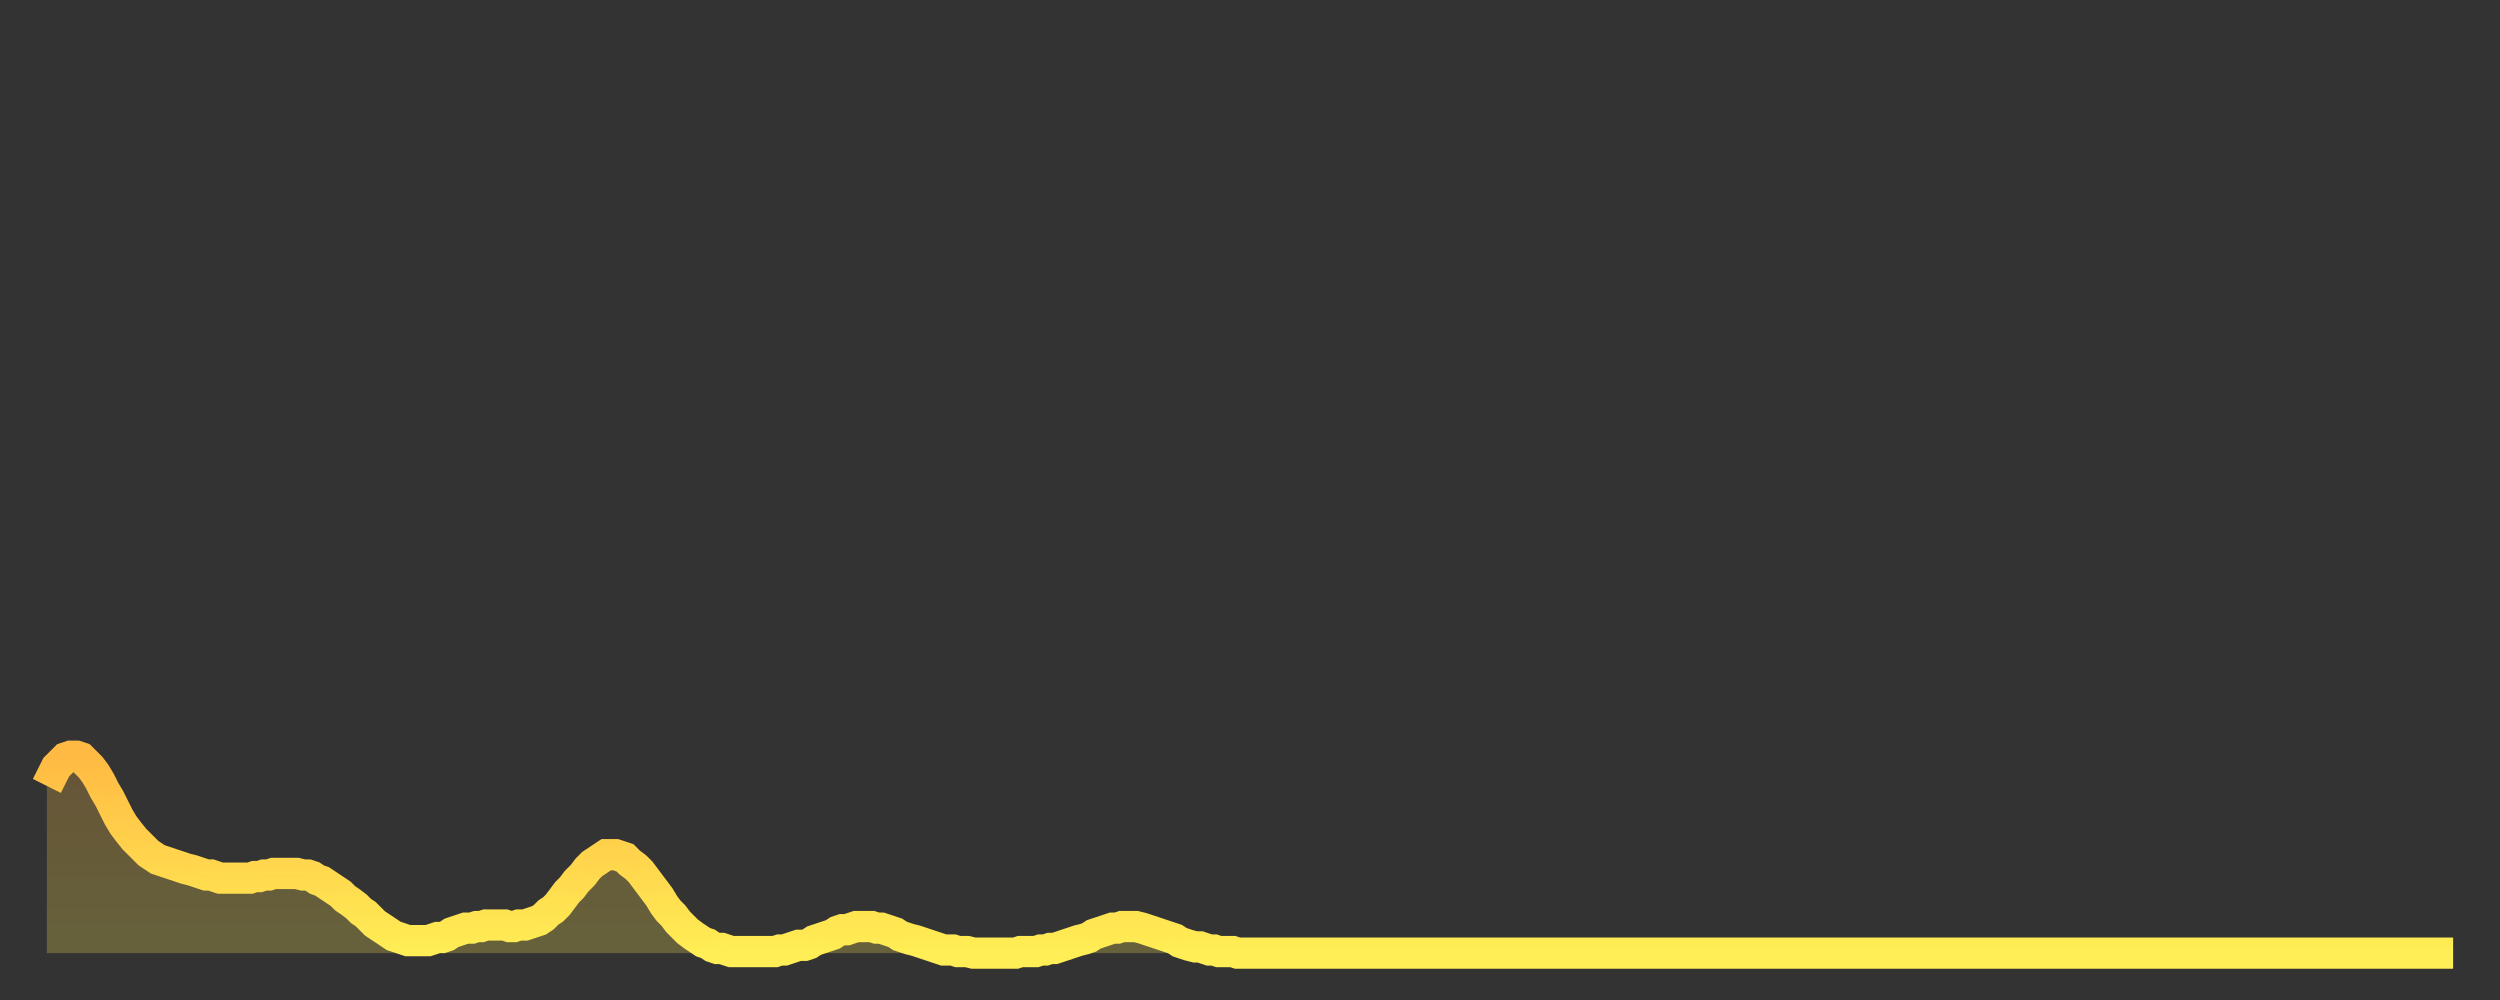 <?xml version="1.0" encoding="utf-8" ?>
<svg baseProfile="full" height="64" version="1.1" width="160" xmlns="http://www.w3.org/2000/svg" xmlns:ev="http://www.w3.org/2001/xml-events" xmlns:xlink="http://www.w3.org/1999/xlink"><rect width="100%" height="100%" fill="#333333" stroke="none"/><defs><linearGradient id="id2259676" x1="0" x2="0" y1="0" y2="1"><stop offset="0%" stop-color="#ffba43" /><stop offset="50%" stop-color="#ffd44c" /><stop offset="100%" stop-color="#ffee55" /></linearGradient></defs><g transform="translate(3,3)"><g><path d="M 0.0 47.3 0.3 46.7 0.6 46.1 0.9 45.8 1.2 45.5 1.5 45.4 1.9 45.4 2.2 45.5 2.5 45.8 2.8 46.1 3.1 46.5 3.4 47.0 3.7 47.6 4.0 48.1 4.3 48.7 4.6 49.3 4.9 49.8 5.2 50.2 5.6 50.7 5.9 51.0 6.2 51.3 6.5 51.6 6.8 51.8 7.1 52.0 7.4 52.1 7.7 52.2 8.0 52.3 8.3 52.4 8.6 52.5 8.9 52.6 9.3 52.7 9.6 52.8 9.9 52.9 10.2 53.0 10.5 53.0 10.8 53.1 11.1 53.2 11.4 53.2 11.7 53.2 12.0 53.2 12.3 53.2 12.7 53.2 13.0 53.2 13.3 53.1 13.6 53.1 13.9 53.0 14.2 53.0 14.5 52.9 14.8 52.9 15.1 52.9 15.4 52.9 15.7 52.9 16.0 52.9 16.4 53.0 16.7 53.0 17.0 53.1 17.3 53.3 17.6 53.4 17.9 53.6 18.2 53.8 18.5 54.0 18.8 54.2 19.1 54.5 19.4 54.7 19.8 55.0 20.1 55.3 20.4 55.5 20.7 55.8 21.0 56.1 21.3 56.3 21.6 56.5 21.9 56.7 22.2 56.9 22.5 57.0 22.8 57.1 23.1 57.2 23.5 57.2 23.8 57.2 24.1 57.2 24.4 57.2 24.7 57.1 25.0 57.0 25.3 57.0 25.6 56.9 25.9 56.7 26.2 56.6 26.5 56.5 26.8 56.4 27.2 56.4 27.5 56.3 27.8 56.3 28.1 56.2 28.4 56.2 28.7 56.2 29.0 56.2 29.3 56.2 29.6 56.3 29.9 56.3 30.2 56.2 30.6 56.2 30.9 56.1 31.2 56.0 31.5 55.9 31.8 55.7 32.1 55.4 32.4 55.2 32.7 54.9 33.0 54.5 33.3 54.1 33.6 53.8 33.9 53.4 34.3 53.0 34.6 52.6 34.9 52.3 35.2 52.1 35.5 51.9 35.8 51.7 36.1 51.7 36.4 51.7 36.7 51.8 37.0 51.9 37.3 52.2 37.7 52.5 38.0 52.8 38.3 53.2 38.6 53.6 38.9 54.0 39.2 54.4 39.5 54.9 39.8 55.3 40.1 55.6 40.4 56.0 40.7 56.3 41.0 56.6 41.4 56.9 41.7 57.1 42.0 57.3 42.3 57.4 42.6 57.6 42.9 57.7 43.2 57.7 43.5 57.8 43.8 57.9 44.1 57.9 44.4 57.9 44.7 57.9 45.1 57.9 45.4 57.9 45.7 57.9 46.0 57.9 46.3 57.9 46.6 57.9 46.9 57.8 47.2 57.8 47.5 57.7 47.8 57.6 48.1 57.5 48.5 57.5 48.8 57.4 49.1 57.2 49.4 57.1 49.7 57.0 50.0 56.9 50.3 56.8 50.6 56.6 50.9 56.5 51.2 56.5 51.5 56.4 51.8 56.3 52.2 56.3 52.5 56.3 52.8 56.3 53.1 56.4 53.4 56.4 53.7 56.5 54.0 56.6 54.3 56.7 54.6 56.9 54.9 57.0 55.2 57.1 55.6 57.2 55.9 57.3 56.2 57.4 56.5 57.5 56.8 57.6 57.1 57.7 57.4 57.8 57.7 57.8 58.0 57.8 58.3 57.9 58.6 57.9 58.9 57.9 59.3 58.0 59.6 58.0 59.9 58.0 60.2 58.0 60.5 58.0 60.8 58.0 61.1 58.0 61.4 58.0 61.7 58.0 62.0 58.0 62.3 57.9 62.6 57.9 63.0 57.9 63.3 57.9 63.6 57.8 63.9 57.8 64.2 57.7 64.5 57.7 64.8 57.6 65.1 57.5 65.4 57.4 65.7 57.3 66.0 57.2 66.4 57.1 66.7 57.0 67.0 56.8 67.3 56.7 67.6 56.6 67.9 56.5 68.2 56.4 68.5 56.4 68.8 56.3 69.1 56.3 69.4 56.3 69.7 56.3 70.1 56.4 70.4 56.5 70.7 56.6 71.0 56.7 71.3 56.8 71.6 56.9 71.9 57.0 72.2 57.1 72.5 57.3 72.8 57.4 73.1 57.5 73.5 57.6 73.8 57.6 74.1 57.7 74.4 57.8 74.7 57.8 75.0 57.9 75.3 57.9 75.6 57.9 75.9 57.9 76.2 58.0 76.5 58.0 76.8 58.0 77.2 58.0 77.5 58.0 77.8 58.0 78.1 58.0 78.4 58.0 78.7 58.0 79.0 58.0 79.3 58.0 79.6 58.0 79.9 58.0 80.2 58.0 80.5 58.0 80.9 58.0 81.2 58.0 81.5 58.0 81.8 58.0 82.1 58.0 82.4 58.0 82.7 58.0 83.0 58.0 83.3 58.0 83.6 58.0 83.9 58.0 84.3 58.0 84.6 58.0 84.9 58.0 85.2 58.0 85.5 58.0 85.8 58.0 86.1 58.0 86.4 58.0 86.7 58.0 87.0 58.0 87.3 58.0 87.6 58.0 88.0 58.0 88.3 58.0 88.6 58.0 88.9 58.0 89.2 58.0 89.5 58.0 89.8 58.0 90.1 58.0 90.4 58.0 90.7 58.0 91.0 58.0 91.4 58.0 91.7 58.0 92.0 58.0 92.3 58.0 92.6 58.0 92.9 58.0 93.2 58.0 93.5 58.0 93.8 58.0 94.1 58.0 94.4 58.0 94.7 58.0 95.1 58.0 95.4 58.0 95.7 58.0 96.0 58.0 96.3 58.0 96.6 58.0 96.9 58.0 97.2 58.0 97.5 58.0 97.8 58.0 98.1 58.0 98.4 58.0 98.8 58.0 99.1 58.0 99.4 58.0 99.7 58.0 100.0 58.0 100.3 58.0 100.6 58.0 100.9 58.0 101.2 58.0 101.5 58.0 101.8 58.0 102.2 58.0 102.5 58.0 102.8 58.0 103.1 58.0 103.4 58.0 103.7 58.0 104.0 58.0 104.3 58.0 104.6 58.0 104.9 58.0 105.2 58.0 105.5 58.0 105.9 58.0 106.2 58.0 106.5 58.0 106.8 58.0 107.1 58.0 107.4 58.0 107.7 58.0 108.0 58.0 108.3 58.0 108.6 58.0 108.9 58.0 109.3 58.0 109.6 58.0 109.9 58.0 110.2 58.0 110.5 58.0 110.8 58.0 111.1 58.0 111.4 58.0 111.7 58.0 112.0 58.0 112.3 58.0 112.6 58.0 113.0 58.0 113.3 58.0 113.6 58.0 113.9 58.0 114.2 58.0 114.5 58.0 114.8 58.0 115.1 58.0 115.4 58.0 115.7 58.0 116.0 58.0 116.3 58.0 116.7 58.0 117.0 58.0 117.3 58.0 117.6 58.0 117.9 58.0 118.2 58.0 118.5 58.0 118.8 58.0 119.1 58.0 119.4 58.0 119.7 58.0 120.1 58.0 120.4 58.0 120.7 58.0 121.0 58.0 121.3 58.0 121.6 58.0 121.9 58.0 122.2 58.0 122.5 58.0 122.8 58.0 123.1 58.0 123.4 58.0 123.8 58.0 124.1 58.0 124.4 58.0 124.7 58.0 125.0 58.0 125.3 58.0 125.6 58.0 125.9 58.0 126.2 58.0 126.5 58.0 126.8 58.0 127.2 58.0 127.5 58.0 127.8 58.0 128.1 58.0 128.4 58.0 128.7 58.0 129.0 58.0 129.3 58.0 129.6 58.0 129.9 58.0 130.2 58.0 130.5 58.0 130.9 58.0 131.2 58.0 131.5 58.0 131.8 58.0 132.1 58.0 132.4 58.0 132.7 58.0 133.0 58.0 133.3 58.0 133.6 58.0 133.9 58.0 134.2 58.0 134.6 58.0 134.9 58.0 135.2 58.0 135.5 58.0 135.8 58.0 136.1 58.0 136.4 58.0 136.7 58.0 137.0 58.0 137.3 58.0 137.6 58.0 138.0 58.0 138.3 58.0 138.6 58.0 138.9 58.0 139.2 58.0 139.5 58.0 139.8 58.0 140.1 58.0 140.4 58.0 140.7 58.0 141.0 58.0 141.3 58.0 141.7 58.0 142.0 58.0 142.3 58.0 142.6 58.0 142.9 58.0 143.2 58.0 143.5 58.0 143.8 58.0 144.1 58.0 144.4 58.0 144.7 58.0 145.1 58.0 145.4 58.0 145.7 58.0 146.0 58.0 146.3 58.0 146.6 58.0 146.9 58.0 147.2 58.0 147.5 58.0 147.8 58.0 148.1 58.0 148.4 58.0 148.8 58.0 149.1 58.0 149.4 58.0 149.7 58.0 150.0 58.0 150.3 58.0 150.6 58.0 150.9 58.0 151.2 58.0 151.5 58.0 151.8 58.0 152.1 58.0 152.5 58.0 152.8 58.0 153.1 58.0 153.4 58.0 153.7 58.0 154.0 58.0" fill="none" id="graph-curve" opacity="1" stroke="url(#id2259676)" stroke-width="2" /><path d="M 0 58 L 0.0 47.3 0.3 46.7 0.6 46.1 0.9 45.8 1.2 45.5 1.5 45.4 1.9 45.4 2.2 45.5 2.5 45.8 2.8 46.1 3.1 46.5 3.4 47.0 3.7 47.6 4.0 48.1 4.3 48.7 4.6 49.3 4.9 49.8 5.2 50.2 5.6 50.7 5.9 51.0 6.2 51.3 6.5 51.6 6.8 51.8 7.1 52.0 7.4 52.1 7.7 52.2 8.0 52.3 8.3 52.4 8.6 52.5 8.9 52.6 9.3 52.7 9.6 52.8 9.9 52.9 10.2 53.0 10.5 53.0 10.8 53.1 11.1 53.2 11.4 53.2 11.7 53.2 12.0 53.2 12.3 53.2 12.7 53.2 13.0 53.2 13.3 53.1 13.6 53.1 13.9 53.0 14.2 53.0 14.5 52.9 14.8 52.9 15.1 52.9 15.4 52.9 15.7 52.9 16.0 52.9 16.4 53.0 16.7 53.0 17.0 53.1 17.3 53.3 17.6 53.4 17.9 53.6 18.2 53.8 18.5 54.0 18.8 54.2 19.1 54.5 19.4 54.7 19.8 55.0 20.1 55.3 20.4 55.5 20.7 55.8 21.0 56.1 21.3 56.3 21.6 56.5 21.9 56.7 22.2 56.9 22.5 57.0 22.8 57.1 23.1 57.2 23.5 57.2 23.8 57.2 24.1 57.2 24.4 57.2 24.7 57.1 25.0 57.0 25.3 57.0 25.6 56.9 25.9 56.7 26.2 56.6 26.5 56.5 26.8 56.4 27.2 56.4 27.5 56.3 27.8 56.3 28.1 56.2 28.4 56.2 28.7 56.2 29.0 56.2 29.3 56.2 29.6 56.3 29.9 56.3 30.2 56.2 30.6 56.2 30.9 56.1 31.2 56.0 31.5 55.9 31.8 55.7 32.1 55.4 32.4 55.2 32.7 54.9 33.0 54.5 33.3 54.1 33.6 53.8 33.9 53.4 34.3 53.0 34.6 52.6 34.9 52.3 35.2 52.1 35.5 51.9 35.8 51.7 36.1 51.7 36.4 51.7 36.7 51.8 37.0 51.9 37.3 52.2 37.7 52.5 38.0 52.8 38.3 53.2 38.6 53.6 38.9 54.0 39.2 54.4 39.5 54.9 39.8 55.3 40.1 55.6 40.4 56.0 40.7 56.3 41.0 56.6 41.4 56.9 41.7 57.1 42.0 57.3 42.3 57.4 42.6 57.6 42.9 57.7 43.2 57.7 43.5 57.8 43.8 57.9 44.1 57.9 44.4 57.9 44.7 57.9 45.1 57.9 45.4 57.9 45.7 57.9 46.0 57.9 46.3 57.9 46.6 57.9 46.9 57.8 47.2 57.8 47.5 57.7 47.8 57.6 48.1 57.5 48.5 57.5 48.8 57.4 49.1 57.2 49.4 57.1 49.7 57.0 50.0 56.9 50.3 56.8 50.6 56.6 50.9 56.5 51.2 56.5 51.5 56.4 51.8 56.3 52.2 56.3 52.5 56.3 52.8 56.3 53.1 56.4 53.4 56.4 53.7 56.5 54.0 56.6 54.3 56.7 54.6 56.9 54.9 57.0 55.2 57.1 55.6 57.2 55.9 57.3 56.2 57.4 56.5 57.5 56.8 57.6 57.1 57.7 57.4 57.8 57.7 57.8 58.0 57.8 58.3 57.9 58.6 57.9 58.9 57.9 59.3 58.0 59.6 58.0 59.9 58.0 60.2 58.0 60.5 58.0 60.8 58.0 61.1 58.0 61.4 58.0 61.7 58.0 62.0 58.0 62.3 57.9 62.6 57.9 63.0 57.9 63.3 57.9 63.6 57.8 63.9 57.8 64.2 57.7 64.5 57.7 64.8 57.6 65.1 57.5 65.4 57.4 65.7 57.3 66.0 57.2 66.4 57.1 66.7 57.0 67.0 56.8 67.3 56.7 67.6 56.6 67.9 56.5 68.2 56.4 68.5 56.4 68.8 56.3 69.1 56.3 69.4 56.3 69.7 56.3 70.1 56.4 70.4 56.5 70.7 56.6 71.0 56.7 71.3 56.8 71.6 56.9 71.9 57.0 72.2 57.1 72.5 57.3 72.8 57.4 73.1 57.5 73.5 57.6 73.8 57.6 74.1 57.7 74.4 57.8 74.7 57.8 75.0 57.9 75.3 57.9 75.6 57.9 75.9 57.9 76.2 58.0 76.5 58.0 76.8 58.0 77.2 58.0 77.5 58.0 77.8 58.0 78.1 58.0 78.4 58.0 78.7 58.0 79.0 58.0 79.3 58.0 79.6 58.0 79.9 58.0 80.2 58.0 80.5 58.0 80.9 58.0 81.2 58.0 81.5 58.0 81.8 58.0 82.1 58.0 82.4 58.0 82.7 58.0 83.0 58.0 83.3 58.0 83.6 58.0 83.9 58.0 84.3 58.0 84.6 58.0 84.9 58.0 85.2 58.0 85.5 58.0 85.8 58.0 86.1 58.0 86.4 58.0 86.7 58.0 87.0 58.0 87.3 58.0 87.6 58.0 88.0 58.0 88.3 58.0 88.6 58.0 88.9 58.0 89.2 58.0 89.5 58.0 89.8 58.0 90.1 58.0 90.4 58.0 90.7 58.0 91.0 58.0 91.4 58.0 91.7 58.0 92.0 58.0 92.3 58.0 92.6 58.0 92.9 58.0 93.2 58.0 93.5 58.0 93.8 58.0 94.1 58.0 94.4 58.0 94.7 58.0 95.1 58.0 95.4 58.0 95.7 58.0 96.0 58.0 96.3 58.0 96.6 58.0 96.9 58.0 97.2 58.0 97.5 58.0 97.8 58.0 98.1 58.0 98.4 58.0 98.8 58.0 99.1 58.0 99.4 58.0 99.7 58.0 100.0 58.0 100.3 58.0 100.6 58.0 100.9 58.0 101.2 58.0 101.5 58.0 101.8 58.0 102.2 58.0 102.5 58.0 102.8 58.0 103.1 58.0 103.4 58.0 103.7 58.0 104.0 58.0 104.3 58.0 104.6 58.0 104.9 58.0 105.2 58.0 105.5 58.0 105.9 58.0 106.2 58.0 106.5 58.0 106.8 58.0 107.1 58.0 107.4 58.0 107.7 58.0 108.0 58.0 108.3 58.0 108.6 58.0 108.9 58.0 109.3 58.0 109.6 58.0 109.9 58.0 110.2 58.0 110.5 58.0 110.8 58.0 111.1 58.0 111.4 58.0 111.7 58.0 112.0 58.0 112.3 58.0 112.6 58.0 113.0 58.0 113.3 58.0 113.6 58.0 113.9 58.0 114.2 58.0 114.5 58.0 114.8 58.0 115.1 58.0 115.4 58.0 115.7 58.0 116.0 58.0 116.3 58.0 116.7 58.0 117.0 58.0 117.3 58.0 117.6 58.0 117.9 58.0 118.2 58.0 118.5 58.0 118.8 58.0 119.1 58.0 119.4 58.0 119.7 58.0 120.1 58.0 120.4 58.0 120.7 58.0 121.0 58.0 121.3 58.0 121.6 58.0 121.9 58.0 122.2 58.0 122.5 58.0 122.8 58.0 123.1 58.0 123.4 58.0 123.8 58.0 124.1 58.0 124.4 58.0 124.7 58.0 125.0 58.0 125.3 58.0 125.6 58.0 125.9 58.0 126.2 58.0 126.5 58.0 126.8 58.0 127.2 58.0 127.5 58.0 127.8 58.0 128.1 58.0 128.4 58.0 128.7 58.0 129.0 58.0 129.3 58.0 129.6 58.0 129.9 58.0 130.2 58.0 130.5 58.0 130.9 58.0 131.2 58.0 131.5 58.0 131.8 58.0 132.1 58.0 132.4 58.0 132.7 58.0 133.0 58.0 133.3 58.0 133.6 58.0 133.9 58.0 134.2 58.0 134.6 58.0 134.9 58.0 135.2 58.0 135.5 58.0 135.8 58.0 136.1 58.0 136.4 58.0 136.7 58.0 137.0 58.0 137.3 58.0 137.6 58.0 138.0 58.0 138.3 58.0 138.6 58.0 138.9 58.0 139.2 58.0 139.5 58.0 139.8 58.0 140.1 58.0 140.4 58.0 140.7 58.0 141.0 58.0 141.3 58.0 141.7 58.0 142.0 58.0 142.3 58.0 142.6 58.0 142.9 58.0 143.2 58.0 143.5 58.0 143.8 58.0 144.1 58.0 144.4 58.0 144.7 58.0 145.1 58.0 145.4 58.0 145.7 58.0 146.0 58.0 146.3 58.0 146.6 58.0 146.9 58.0 147.2 58.0 147.5 58.0 147.8 58.0 148.1 58.0 148.4 58.0 148.8 58.0 149.1 58.0 149.4 58.0 149.7 58.0 150.0 58.0 150.3 58.0 150.6 58.0 150.9 58.0 151.2 58.0 151.5 58.0 151.8 58.0 152.1 58.0 152.5 58.0 152.8 58.0 153.1 58.0 153.4 58.0 153.7 58.0 154.0 58.0 154 58" fill="url(#id2259676)" fill-opacity=".25" id="graph-shadow" /></g></g></svg>